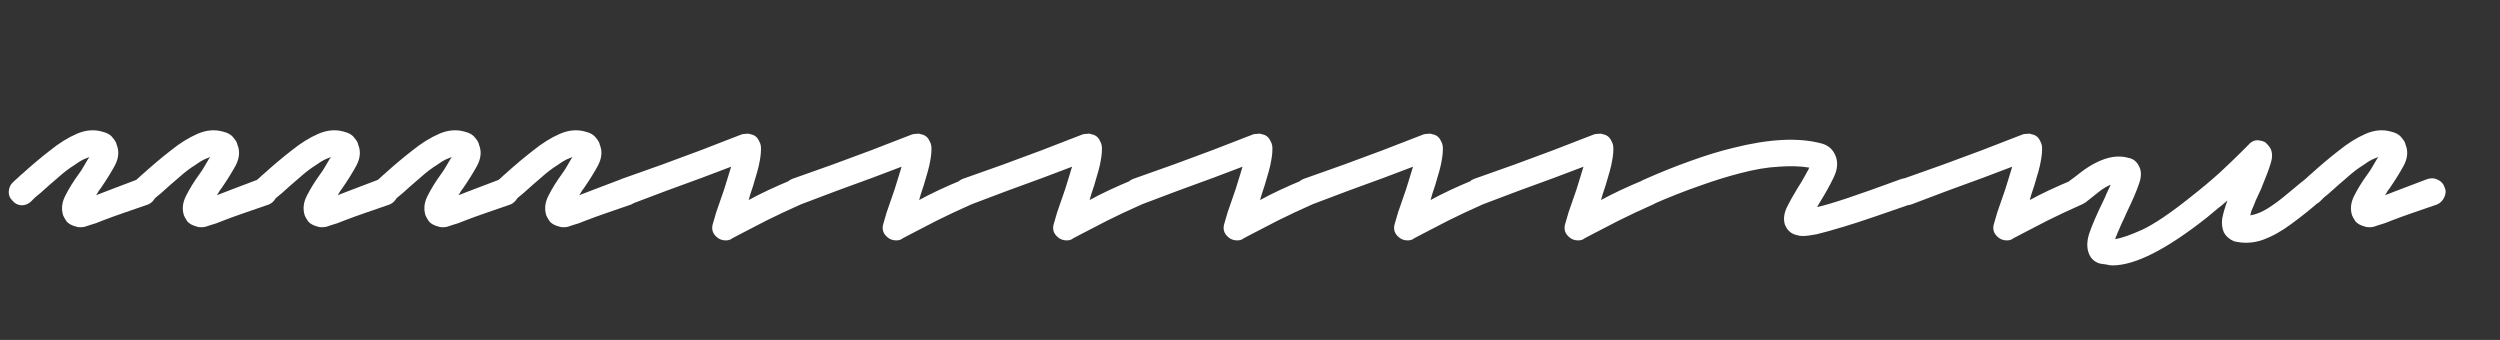<svg width="228" height="31" viewBox="0 0 228 31" fill="none" xmlns="http://www.w3.org/2000/svg">
<rect x="0" y="0" width="228" height="31" fill="#333333" stroke="none"/>
<path d="M7.32 20.724C7.187 20.724 7.08 20.711 7 20.684C6.573 20.578 6.267 20.418 6.08 20.204C5.92 19.964 5.813 19.777 5.76 19.644C5.573 19.058 5.64 18.457 5.96 17.844C6.28 17.204 6.693 16.538 7.2 15.844C7.36 15.631 7.507 15.404 7.64 15.164C7.8 14.898 7.933 14.671 8.04 14.484C8.067 14.457 8.107 14.404 8.16 14.324C8 14.377 7.8 14.457 7.56 14.564C7.347 14.671 7.093 14.831 6.8 15.044C6.32 15.338 5.813 15.724 5.28 16.204C4.747 16.657 4.2 17.137 3.64 17.644C3.507 17.751 3.36 17.871 3.2 18.004C3.067 18.137 2.933 18.271 2.8 18.404C2.56 18.617 2.28 18.724 1.96 18.724C1.613 18.698 1.333 18.551 1.12 18.284C0.88 18.044 0.773 17.764 0.8 17.444C0.827 17.098 0.96 16.817 1.2 16.604C1.333 16.471 1.48 16.337 1.64 16.204C1.773 16.071 1.907 15.951 2.04 15.844C2.893 15.071 3.733 14.364 4.56 13.724C5.387 13.057 6.2 12.551 7 12.204C7.8 11.857 8.573 11.791 9.32 12.004C9.773 12.111 10.093 12.297 10.28 12.564C10.493 12.804 10.613 13.018 10.64 13.204C10.88 13.791 10.827 14.418 10.48 15.084C10.133 15.724 9.693 16.431 9.16 17.204C9.107 17.258 9.04 17.351 8.96 17.484C8.907 17.591 8.84 17.698 8.76 17.804C9.16 17.644 9.68 17.444 10.32 17.204C10.96 16.964 11.733 16.671 12.64 16.324C12.987 16.218 13.307 16.244 13.6 16.404C13.893 16.538 14.093 16.764 14.2 17.084C14.333 17.378 14.32 17.684 14.16 18.004C14.027 18.297 13.813 18.511 13.52 18.644C12.667 18.938 11.893 19.204 11.2 19.444C10.507 19.684 9.92 19.898 9.44 20.084C9.173 20.191 8.933 20.284 8.72 20.364C8.533 20.418 8.36 20.471 8.2 20.524C8.013 20.578 7.853 20.631 7.72 20.684C7.587 20.711 7.453 20.724 7.32 20.724ZM18.336 20.724C18.202 20.724 18.096 20.711 18.016 20.684C17.589 20.578 17.282 20.418 17.096 20.204C16.936 19.964 16.829 19.777 16.776 19.644C16.589 19.058 16.656 18.457 16.976 17.844C17.296 17.204 17.709 16.538 18.216 15.844C18.376 15.631 18.522 15.404 18.656 15.164C18.816 14.898 18.949 14.671 19.056 14.484C19.082 14.457 19.122 14.404 19.176 14.324C19.016 14.377 18.816 14.457 18.576 14.564C18.362 14.671 18.109 14.831 17.816 15.044C17.336 15.338 16.829 15.724 16.296 16.204C15.762 16.657 15.216 17.137 14.656 17.644C14.522 17.751 14.376 17.871 14.216 18.004C14.082 18.137 13.949 18.271 13.816 18.404C13.576 18.617 13.296 18.724 12.976 18.724C12.629 18.698 12.349 18.551 12.136 18.284C11.896 18.044 11.789 17.764 11.816 17.444C11.842 17.098 11.976 16.817 12.216 16.604C12.349 16.471 12.496 16.337 12.656 16.204C12.789 16.071 12.922 15.951 13.056 15.844C13.909 15.071 14.749 14.364 15.576 13.724C16.402 13.057 17.216 12.551 18.016 12.204C18.816 11.857 19.589 11.791 20.336 12.004C20.789 12.111 21.109 12.297 21.296 12.564C21.509 12.804 21.629 13.018 21.656 13.204C21.896 13.791 21.842 14.418 21.496 15.084C21.149 15.724 20.709 16.431 20.176 17.204C20.122 17.258 20.056 17.351 19.976 17.484C19.922 17.591 19.856 17.698 19.776 17.804C20.176 17.644 20.696 17.444 21.336 17.204C21.976 16.964 22.749 16.671 23.656 16.324C24.002 16.218 24.322 16.244 24.616 16.404C24.909 16.538 25.109 16.764 25.216 17.084C25.349 17.378 25.336 17.684 25.176 18.004C25.042 18.297 24.829 18.511 24.536 18.644C23.682 18.938 22.909 19.204 22.216 19.444C21.522 19.684 20.936 19.898 20.456 20.084C20.189 20.191 19.949 20.284 19.736 20.364C19.549 20.418 19.376 20.471 19.216 20.524C19.029 20.578 18.869 20.631 18.736 20.684C18.602 20.711 18.469 20.724 18.336 20.724ZM29.351 20.724C29.218 20.724 29.111 20.711 29.031 20.684C28.605 20.578 28.298 20.418 28.111 20.204C27.951 19.964 27.845 19.777 27.791 19.644C27.605 19.058 27.671 18.457 27.991 17.844C28.311 17.204 28.725 16.538 29.231 15.844C29.391 15.631 29.538 15.404 29.671 15.164C29.831 14.898 29.965 14.671 30.071 14.484C30.098 14.457 30.138 14.404 30.191 14.324C30.031 14.377 29.831 14.457 29.591 14.564C29.378 14.671 29.125 14.831 28.831 15.044C28.351 15.338 27.845 15.724 27.311 16.204C26.778 16.657 26.231 17.137 25.671 17.644C25.538 17.751 25.391 17.871 25.231 18.004C25.098 18.137 24.965 18.271 24.831 18.404C24.591 18.617 24.311 18.724 23.991 18.724C23.645 18.698 23.365 18.551 23.151 18.284C22.911 18.044 22.805 17.764 22.831 17.444C22.858 17.098 22.991 16.817 23.231 16.604C23.365 16.471 23.511 16.337 23.671 16.204C23.805 16.071 23.938 15.951 24.071 15.844C24.925 15.071 25.765 14.364 26.591 13.724C27.418 13.057 28.231 12.551 29.031 12.204C29.831 11.857 30.605 11.791 31.351 12.004C31.805 12.111 32.125 12.297 32.311 12.564C32.525 12.804 32.645 13.018 32.671 13.204C32.911 13.791 32.858 14.418 32.511 15.084C32.165 15.724 31.725 16.431 31.191 17.204C31.138 17.258 31.071 17.351 30.991 17.484C30.938 17.591 30.871 17.698 30.791 17.804C31.191 17.644 31.711 17.444 32.351 17.204C32.991 16.964 33.765 16.671 34.671 16.324C35.018 16.218 35.338 16.244 35.631 16.404C35.925 16.538 36.125 16.764 36.231 17.084C36.365 17.378 36.351 17.684 36.191 18.004C36.058 18.297 35.845 18.511 35.551 18.644C34.698 18.938 33.925 19.204 33.231 19.444C32.538 19.684 31.951 19.898 31.471 20.084C31.205 20.191 30.965 20.284 30.751 20.364C30.565 20.418 30.391 20.471 30.231 20.524C30.045 20.578 29.885 20.631 29.751 20.684C29.618 20.711 29.485 20.724 29.351 20.724ZM40.367 20.724C40.233 20.724 40.127 20.711 40.047 20.684C39.62 20.578 39.313 20.418 39.127 20.204C38.967 19.964 38.86 19.777 38.807 19.644C38.62 19.058 38.687 18.457 39.007 17.844C39.327 17.204 39.74 16.538 40.247 15.844C40.407 15.631 40.553 15.404 40.687 15.164C40.847 14.898 40.98 14.671 41.087 14.484C41.114 14.457 41.154 14.404 41.207 14.324C41.047 14.377 40.847 14.457 40.607 14.564C40.394 14.671 40.14 14.831 39.847 15.044C39.367 15.338 38.86 15.724 38.327 16.204C37.794 16.657 37.247 17.137 36.687 17.644C36.553 17.751 36.407 17.871 36.247 18.004C36.114 18.137 35.98 18.271 35.847 18.404C35.607 18.617 35.327 18.724 35.007 18.724C34.66 18.698 34.38 18.551 34.167 18.284C33.927 18.044 33.82 17.764 33.847 17.444C33.873 17.098 34.007 16.817 34.247 16.604C34.38 16.471 34.527 16.337 34.687 16.204C34.82 16.071 34.953 15.951 35.087 15.844C35.94 15.071 36.78 14.364 37.607 13.724C38.434 13.057 39.247 12.551 40.047 12.204C40.847 11.857 41.62 11.791 42.367 12.004C42.82 12.111 43.14 12.297 43.327 12.564C43.54 12.804 43.66 13.018 43.687 13.204C43.927 13.791 43.873 14.418 43.527 15.084C43.18 15.724 42.74 16.431 42.207 17.204C42.154 17.258 42.087 17.351 42.007 17.484C41.953 17.591 41.887 17.698 41.807 17.804C42.207 17.644 42.727 17.444 43.367 17.204C44.007 16.964 44.78 16.671 45.687 16.324C46.033 16.218 46.353 16.244 46.647 16.404C46.94 16.538 47.14 16.764 47.247 17.084C47.38 17.378 47.367 17.684 47.207 18.004C47.074 18.297 46.86 18.511 46.567 18.644C45.714 18.938 44.94 19.204 44.247 19.444C43.553 19.684 42.967 19.898 42.487 20.084C42.22 20.191 41.98 20.284 41.767 20.364C41.58 20.418 41.407 20.471 41.247 20.524C41.06 20.578 40.9 20.631 40.767 20.684C40.633 20.711 40.5 20.724 40.367 20.724ZM51.383 20.724C51.249 20.724 51.142 20.711 51.062 20.684C50.636 20.578 50.329 20.418 50.142 20.204C49.983 19.964 49.876 19.777 49.822 19.644C49.636 19.058 49.703 18.457 50.023 17.844C50.343 17.204 50.756 16.538 51.263 15.844C51.422 15.631 51.569 15.404 51.703 15.164C51.862 14.898 51.996 14.671 52.102 14.484C52.129 14.457 52.169 14.404 52.222 14.324C52.062 14.377 51.862 14.457 51.623 14.564C51.409 14.671 51.156 14.831 50.862 15.044C50.383 15.338 49.876 15.724 49.343 16.204C48.809 16.657 48.263 17.137 47.703 17.644C47.569 17.751 47.422 17.871 47.263 18.004C47.129 18.137 46.996 18.271 46.862 18.404C46.623 18.617 46.343 18.724 46.023 18.724C45.676 18.698 45.396 18.551 45.182 18.284C44.943 18.044 44.836 17.764 44.862 17.444C44.889 17.098 45.023 16.817 45.263 16.604C45.396 16.471 45.542 16.337 45.703 16.204C45.836 16.071 45.969 15.951 46.102 15.844C46.956 15.071 47.796 14.364 48.623 13.724C49.449 13.057 50.263 12.551 51.062 12.204C51.862 11.857 52.636 11.791 53.383 12.004C53.836 12.111 54.156 12.297 54.343 12.564C54.556 12.804 54.676 13.018 54.703 13.204C54.943 13.791 54.889 14.418 54.542 15.084C54.196 15.724 53.756 16.431 53.222 17.204C53.169 17.258 53.102 17.351 53.023 17.484C52.969 17.591 52.903 17.698 52.822 17.804C53.222 17.644 53.742 17.444 54.383 17.204C55.023 16.964 55.796 16.671 56.703 16.324C57.049 16.218 57.369 16.244 57.663 16.404C57.956 16.538 58.156 16.764 58.263 17.084C58.396 17.378 58.383 17.684 58.222 18.004C58.089 18.297 57.876 18.511 57.583 18.644C56.729 18.938 55.956 19.204 55.263 19.444C54.569 19.684 53.983 19.898 53.502 20.084C53.236 20.191 52.996 20.284 52.782 20.364C52.596 20.418 52.422 20.471 52.263 20.524C52.076 20.578 51.916 20.631 51.782 20.684C51.649 20.711 51.516 20.724 51.383 20.724ZM66.198 21.924C65.878 21.924 65.612 21.831 65.398 21.644C64.972 21.297 64.852 20.858 65.038 20.324C65.038 20.297 65.132 19.977 65.318 19.364C65.531 18.751 65.772 18.058 66.038 17.284C66.171 16.831 66.291 16.444 66.398 16.124C66.505 15.777 66.598 15.471 66.678 15.204C65.958 15.471 65.078 15.804 64.038 16.204C62.998 16.578 61.905 16.977 60.758 17.404C59.638 17.831 58.545 18.244 57.478 18.644C57.185 18.751 56.892 18.738 56.598 18.604C56.278 18.444 56.051 18.204 55.918 17.884C55.812 17.591 55.838 17.297 55.998 17.004C56.132 16.684 56.358 16.457 56.678 16.324C57.878 15.898 59.118 15.457 60.398 15.004C61.678 14.524 62.865 14.084 63.958 13.684C65.052 13.258 65.945 12.911 66.638 12.644C67.332 12.377 67.678 12.244 67.678 12.244C67.811 12.217 67.945 12.204 68.078 12.204C68.212 12.178 68.332 12.191 68.438 12.244C68.811 12.297 69.078 12.511 69.238 12.884C69.371 13.098 69.425 13.377 69.398 13.724C69.398 14.044 69.332 14.511 69.198 15.124C69.118 15.471 69.011 15.857 68.878 16.284C68.772 16.684 68.625 17.151 68.438 17.684C68.412 17.791 68.385 17.884 68.358 17.964C68.332 18.044 68.305 18.137 68.278 18.244C69.345 17.657 70.651 17.044 72.198 16.404C72.492 16.271 72.785 16.271 73.078 16.404C73.398 16.511 73.612 16.711 73.718 17.004C73.878 17.297 73.891 17.604 73.758 17.924C73.625 18.244 73.412 18.471 73.118 18.604C71.918 19.137 70.838 19.644 69.878 20.124C68.945 20.604 68.198 20.991 67.638 21.284C67.078 21.578 66.798 21.724 66.798 21.724C66.638 21.858 66.438 21.924 66.198 21.924ZM81.745 21.924C81.425 21.924 81.158 21.831 80.945 21.644C80.518 21.297 80.398 20.858 80.585 20.324C80.585 20.297 80.678 19.977 80.865 19.364C81.078 18.751 81.318 18.058 81.585 17.284C81.718 16.831 81.838 16.444 81.945 16.124C82.052 15.777 82.145 15.471 82.225 15.204C81.505 15.471 80.625 15.804 79.585 16.204C78.545 16.578 77.452 16.977 76.305 17.404C75.185 17.831 74.092 18.244 73.025 18.644C72.732 18.751 72.438 18.738 72.145 18.604C71.825 18.444 71.598 18.204 71.465 17.884C71.358 17.591 71.385 17.297 71.545 17.004C71.678 16.684 71.905 16.457 72.225 16.324C73.425 15.898 74.665 15.457 75.945 15.004C77.225 14.524 78.412 14.084 79.505 13.684C80.598 13.258 81.492 12.911 82.185 12.644C82.878 12.377 83.225 12.244 83.225 12.244C83.358 12.217 83.492 12.204 83.625 12.204C83.758 12.178 83.878 12.191 83.985 12.244C84.358 12.297 84.625 12.511 84.785 12.884C84.918 13.098 84.972 13.377 84.945 13.724C84.945 14.044 84.878 14.511 84.745 15.124C84.665 15.471 84.558 15.857 84.425 16.284C84.318 16.684 84.172 17.151 83.985 17.684C83.958 17.791 83.932 17.884 83.905 17.964C83.878 18.044 83.852 18.137 83.825 18.244C84.892 17.657 86.198 17.044 87.745 16.404C88.038 16.271 88.332 16.271 88.625 16.404C88.945 16.511 89.158 16.711 89.265 17.004C89.425 17.297 89.438 17.604 89.305 17.924C89.172 18.244 88.958 18.471 88.665 18.604C87.465 19.137 86.385 19.644 85.425 20.124C84.492 20.604 83.745 20.991 83.185 21.284C82.625 21.578 82.345 21.724 82.345 21.724C82.185 21.858 81.985 21.924 81.745 21.924ZM97.292 21.924C96.972 21.924 96.705 21.831 96.492 21.644C96.065 21.297 95.945 20.858 96.132 20.324C96.132 20.297 96.225 19.977 96.412 19.364C96.625 18.751 96.865 18.058 97.132 17.284C97.265 16.831 97.385 16.444 97.492 16.124C97.599 15.777 97.692 15.471 97.772 15.204C97.052 15.471 96.172 15.804 95.132 16.204C94.092 16.578 92.999 16.977 91.852 17.404C90.732 17.831 89.638 18.244 88.572 18.644C88.278 18.751 87.985 18.738 87.692 18.604C87.372 18.444 87.145 18.204 87.012 17.884C86.905 17.591 86.932 17.297 87.092 17.004C87.225 16.684 87.452 16.457 87.772 16.324C88.972 15.898 90.212 15.457 91.492 15.004C92.772 14.524 93.959 14.084 95.052 13.684C96.145 13.258 97.038 12.911 97.732 12.644C98.425 12.377 98.772 12.244 98.772 12.244C98.905 12.217 99.038 12.204 99.172 12.204C99.305 12.178 99.425 12.191 99.532 12.244C99.905 12.297 100.172 12.511 100.332 12.884C100.465 13.098 100.519 13.377 100.492 13.724C100.492 14.044 100.425 14.511 100.292 15.124C100.212 15.471 100.105 15.857 99.972 16.284C99.865 16.684 99.719 17.151 99.532 17.684C99.505 17.791 99.478 17.884 99.452 17.964C99.425 18.044 99.398 18.137 99.372 18.244C100.439 17.657 101.745 17.044 103.292 16.404C103.585 16.271 103.879 16.271 104.172 16.404C104.492 16.511 104.705 16.711 104.812 17.004C104.972 17.297 104.985 17.604 104.852 17.924C104.719 18.244 104.505 18.471 104.212 18.604C103.012 19.137 101.932 19.644 100.972 20.124C100.039 20.604 99.292 20.991 98.732 21.284C98.172 21.578 97.892 21.724 97.892 21.724C97.732 21.858 97.532 21.924 97.292 21.924ZM112.839 21.924C112.519 21.924 112.252 21.831 112.039 21.644C111.612 21.297 111.492 20.858 111.679 20.324C111.679 20.297 111.772 19.977 111.959 19.364C112.172 18.751 112.412 18.058 112.679 17.284C112.812 16.831 112.932 16.444 113.039 16.124C113.145 15.777 113.239 15.471 113.319 15.204C112.599 15.471 111.719 15.804 110.679 16.204C109.639 16.578 108.545 16.977 107.399 17.404C106.279 17.831 105.185 18.244 104.119 18.644C103.825 18.751 103.532 18.738 103.239 18.604C102.919 18.444 102.692 18.204 102.559 17.884C102.452 17.591 102.479 17.297 102.639 17.004C102.772 16.684 102.999 16.457 103.319 16.324C104.519 15.898 105.759 15.457 107.039 15.004C108.319 14.524 109.505 14.084 110.599 13.684C111.692 13.258 112.585 12.911 113.279 12.644C113.972 12.377 114.319 12.244 114.319 12.244C114.452 12.217 114.585 12.204 114.719 12.204C114.852 12.178 114.972 12.191 115.079 12.244C115.452 12.297 115.719 12.511 115.879 12.884C116.012 13.098 116.065 13.377 116.039 13.724C116.039 14.044 115.972 14.511 115.839 15.124C115.759 15.471 115.652 15.857 115.519 16.284C115.412 16.684 115.265 17.151 115.079 17.684C115.052 17.791 115.025 17.884 114.999 17.964C114.972 18.044 114.945 18.137 114.919 18.244C115.985 17.657 117.292 17.044 118.839 16.404C119.132 16.271 119.425 16.271 119.719 16.404C120.039 16.511 120.252 16.711 120.359 17.004C120.519 17.297 120.532 17.604 120.399 17.924C120.265 18.244 120.052 18.471 119.759 18.604C118.559 19.137 117.479 19.644 116.519 20.124C115.585 20.604 114.839 20.991 114.279 21.284C113.719 21.578 113.439 21.724 113.439 21.724C113.279 21.858 113.079 21.924 112.839 21.924ZM128.386 21.924C128.066 21.924 127.799 21.831 127.586 21.644C127.159 21.297 127.039 20.858 127.226 20.324C127.226 20.297 127.319 19.977 127.506 19.364C127.719 18.751 127.959 18.058 128.226 17.284C128.359 16.831 128.479 16.444 128.586 16.124C128.692 15.777 128.786 15.471 128.866 15.204C128.146 15.471 127.266 15.804 126.226 16.204C125.186 16.578 124.092 16.977 122.946 17.404C121.826 17.831 120.732 18.244 119.666 18.644C119.372 18.751 119.079 18.738 118.786 18.604C118.466 18.444 118.239 18.204 118.106 17.884C117.999 17.591 118.026 17.297 118.186 17.004C118.319 16.684 118.546 16.457 118.866 16.324C120.066 15.898 121.306 15.457 122.586 15.004C123.866 14.524 125.052 14.084 126.146 13.684C127.239 13.258 128.132 12.911 128.826 12.644C129.519 12.377 129.866 12.244 129.866 12.244C129.999 12.217 130.132 12.204 130.266 12.204C130.399 12.178 130.519 12.191 130.626 12.244C130.999 12.297 131.266 12.511 131.426 12.884C131.559 13.098 131.612 13.377 131.586 13.724C131.586 14.044 131.519 14.511 131.386 15.124C131.306 15.471 131.199 15.857 131.066 16.284C130.959 16.684 130.812 17.151 130.626 17.684C130.599 17.791 130.572 17.884 130.546 17.964C130.519 18.044 130.492 18.137 130.466 18.244C131.532 17.657 132.839 17.044 134.386 16.404C134.679 16.271 134.972 16.271 135.266 16.404C135.586 16.511 135.799 16.711 135.906 17.004C136.066 17.297 136.079 17.604 135.946 17.924C135.812 18.244 135.599 18.471 135.306 18.604C134.106 19.137 133.026 19.644 132.066 20.124C131.132 20.604 130.386 20.991 129.826 21.284C129.266 21.578 128.986 21.724 128.986 21.724C128.826 21.858 128.626 21.924 128.386 21.924ZM143.933 21.924C143.613 21.924 143.346 21.831 143.133 21.644C142.706 21.297 142.586 20.858 142.773 20.324C142.773 20.297 142.866 19.977 143.053 19.364C143.266 18.751 143.506 18.058 143.773 17.284C143.906 16.831 144.026 16.444 144.133 16.124C144.239 15.777 144.333 15.471 144.413 15.204C143.693 15.471 142.813 15.804 141.773 16.204C140.733 16.578 139.639 16.977 138.493 17.404C137.373 17.831 136.279 18.244 135.213 18.644C134.919 18.751 134.626 18.738 134.332 18.604C134.012 18.444 133.786 18.204 133.652 17.884C133.546 17.591 133.572 17.297 133.732 17.004C133.866 16.684 134.092 16.457 134.412 16.324C135.612 15.898 136.853 15.457 138.133 15.004C139.413 14.524 140.599 14.084 141.693 13.684C142.786 13.258 143.679 12.911 144.373 12.644C145.066 12.377 145.413 12.244 145.413 12.244C145.546 12.217 145.679 12.204 145.813 12.204C145.946 12.178 146.066 12.191 146.173 12.244C146.546 12.297 146.813 12.511 146.973 12.884C147.106 13.098 147.159 13.377 147.133 13.724C147.133 14.044 147.066 14.511 146.933 15.124C146.853 15.471 146.746 15.857 146.613 16.284C146.506 16.684 146.359 17.151 146.173 17.684C146.146 17.791 146.119 17.884 146.093 17.964C146.066 18.044 146.039 18.137 146.013 18.244C147.079 17.657 148.386 17.044 149.933 16.404C150.226 16.271 150.519 16.271 150.813 16.404C151.133 16.511 151.346 16.711 151.453 17.004C151.613 17.297 151.626 17.604 151.493 17.924C151.359 18.244 151.146 18.471 150.853 18.604C149.653 19.137 148.573 19.644 147.613 20.124C146.679 20.604 145.933 20.991 145.372 21.284C144.813 21.578 144.533 21.724 144.533 21.724C144.373 21.858 144.173 21.924 143.933 21.924ZM164.399 21.524C164.213 21.524 164.039 21.497 163.879 21.444C163.373 21.337 163.013 21.031 162.799 20.524C162.639 20.071 162.679 19.564 162.919 19.004C163.186 18.444 163.533 17.817 163.959 17.124C164.119 16.884 164.266 16.644 164.399 16.404C164.559 16.137 164.693 15.898 164.799 15.684C164.853 15.604 164.893 15.537 164.919 15.484C164.946 15.404 164.973 15.338 164.999 15.284C164.199 15.151 163.266 15.124 162.199 15.204C161.159 15.258 159.986 15.457 158.679 15.804C157.533 16.098 156.293 16.484 154.959 16.964C153.653 17.418 152.266 17.964 150.799 18.604C150.506 18.711 150.213 18.711 149.919 18.604C149.626 18.497 149.413 18.297 149.279 18.004C149.119 17.711 149.106 17.404 149.239 17.084C149.373 16.738 149.586 16.511 149.879 16.404C151.373 15.738 152.799 15.164 154.159 14.684C155.546 14.178 156.853 13.777 158.079 13.484C161.359 12.658 164.039 12.524 166.119 13.084C166.733 13.244 167.159 13.617 167.399 14.204C167.639 14.791 167.586 15.444 167.239 16.164C166.893 16.884 166.479 17.631 165.999 18.404C165.973 18.457 165.933 18.524 165.879 18.604C165.826 18.684 165.773 18.777 165.719 18.884C166.333 18.751 167.239 18.484 168.439 18.084C169.639 17.684 171.293 17.098 173.399 16.324C173.693 16.218 173.986 16.244 174.279 16.404C174.599 16.538 174.813 16.764 174.919 17.084C175.053 17.378 175.053 17.684 174.919 18.004C174.786 18.297 174.546 18.511 174.199 18.644C172.973 19.071 171.853 19.457 170.839 19.804C169.826 20.151 168.919 20.444 168.119 20.684C167.053 21.004 166.239 21.231 165.679 21.364C165.119 21.471 164.693 21.524 164.399 21.524ZM183.034 21.924C182.714 21.924 182.447 21.831 182.234 21.644C181.807 21.297 181.687 20.858 181.874 20.324C181.874 20.297 181.967 19.977 182.154 19.364C182.367 18.751 182.607 18.058 182.874 17.284C183.007 16.831 183.127 16.444 183.234 16.124C183.341 15.777 183.434 15.471 183.514 15.204C182.794 15.471 181.914 15.804 180.874 16.204C179.834 16.578 178.741 16.977 177.594 17.404C176.474 17.831 175.381 18.244 174.314 18.644C174.021 18.751 173.727 18.738 173.434 18.604C173.114 18.444 172.887 18.204 172.754 17.884C172.647 17.591 172.674 17.297 172.834 17.004C172.967 16.684 173.194 16.457 173.514 16.324C174.714 15.898 175.954 15.457 177.234 15.004C178.514 14.524 179.701 14.084 180.794 13.684C181.887 13.258 182.781 12.911 183.474 12.644C184.167 12.377 184.514 12.244 184.514 12.244C184.647 12.217 184.781 12.204 184.914 12.204C185.047 12.178 185.167 12.191 185.274 12.244C185.647 12.297 185.914 12.511 186.074 12.884C186.207 13.098 186.261 13.377 186.234 13.724C186.234 14.044 186.167 14.511 186.034 15.124C185.954 15.471 185.847 15.857 185.714 16.284C185.607 16.684 185.461 17.151 185.274 17.684C185.247 17.791 185.221 17.884 185.194 17.964C185.167 18.044 185.141 18.137 185.114 18.244C186.181 17.657 187.487 17.044 189.034 16.404C189.327 16.271 189.621 16.271 189.914 16.404C190.234 16.511 190.447 16.711 190.554 17.004C190.714 17.297 190.727 17.604 190.594 17.924C190.461 18.244 190.247 18.471 189.954 18.604C188.754 19.137 187.674 19.644 186.714 20.124C185.781 20.604 185.034 20.991 184.474 21.284C183.914 21.578 183.634 21.724 183.634 21.724C183.474 21.858 183.274 21.924 183.034 21.924ZM192.661 24.204C192.474 24.204 192.288 24.177 192.101 24.124C191.914 24.098 191.728 24.071 191.541 24.044C191.061 23.911 190.728 23.631 190.541 23.204C190.301 22.671 190.301 22.031 190.541 21.284C190.808 20.511 191.234 19.524 191.821 18.324C191.928 18.111 192.034 17.871 192.141 17.604C192.274 17.337 192.394 17.084 192.501 16.844C192.154 16.977 191.781 17.204 191.381 17.524C191.008 17.817 190.621 18.124 190.221 18.444C189.954 18.631 189.661 18.711 189.341 18.684C188.994 18.631 188.714 18.484 188.501 18.244C188.314 17.977 188.248 17.684 188.301 17.364C188.328 17.044 188.461 16.764 188.701 16.524C189.074 16.258 189.461 15.964 189.861 15.644C190.288 15.324 190.714 15.057 191.141 14.844C192.234 14.284 193.234 14.137 194.141 14.404C194.568 14.484 194.888 14.751 195.101 15.204C195.314 15.631 195.301 16.164 195.061 16.804C194.848 17.444 194.474 18.311 193.941 19.404C193.808 19.724 193.661 20.044 193.501 20.364C193.368 20.684 193.234 20.991 193.101 21.284C193.074 21.391 193.034 21.484 192.981 21.564C192.954 21.644 192.928 21.724 192.901 21.804C193.461 21.724 194.274 21.444 195.341 20.964C196.434 20.457 197.901 19.471 199.741 18.004C200.728 17.231 201.621 16.484 202.421 15.764C203.221 15.018 203.861 14.404 204.341 13.924C204.821 13.444 205.061 13.204 205.061 13.204C205.381 12.831 205.768 12.711 206.221 12.844C206.434 12.871 206.608 12.964 206.741 13.124C206.874 13.258 206.981 13.391 207.061 13.524C207.248 13.898 207.261 14.338 207.101 14.844C206.968 15.324 206.674 16.111 206.221 17.204C206.061 17.551 205.901 17.898 205.741 18.244C205.608 18.591 205.474 18.911 205.341 19.204C205.314 19.311 205.288 19.404 205.261 19.484C205.261 19.538 205.248 19.591 205.221 19.644C205.728 19.564 206.261 19.351 206.821 19.004C207.408 18.631 207.968 18.218 208.501 17.764C209.061 17.311 209.528 16.924 209.901 16.604C210.168 16.364 210.461 16.258 210.781 16.284C211.101 16.311 211.381 16.444 211.621 16.684C211.834 16.951 211.928 17.244 211.901 17.564C211.901 17.884 211.768 18.164 211.501 18.404C210.674 19.124 209.821 19.804 208.941 20.444C208.088 21.084 207.221 21.564 206.341 21.884C205.488 22.177 204.621 22.218 203.741 22.004C203.314 21.817 203.008 21.551 202.821 21.204C202.661 20.831 202.608 20.418 202.661 19.964C202.741 19.511 202.901 18.951 203.141 18.284C202.848 18.551 202.541 18.804 202.221 19.044C201.928 19.284 201.608 19.551 201.261 19.844C197.581 22.751 194.714 24.204 192.661 24.204ZM216.07 20.724C215.937 20.724 215.83 20.711 215.75 20.684C215.323 20.578 215.017 20.418 214.83 20.204C214.67 19.964 214.563 19.777 214.51 19.644C214.323 19.058 214.39 18.457 214.71 17.844C215.03 17.204 215.443 16.538 215.95 15.844C216.11 15.631 216.257 15.404 216.39 15.164C216.55 14.898 216.683 14.671 216.79 14.484C216.817 14.457 216.857 14.404 216.91 14.324C216.75 14.377 216.55 14.457 216.31 14.564C216.097 14.671 215.843 14.831 215.55 15.044C215.07 15.338 214.563 15.724 214.03 16.204C213.497 16.657 212.95 17.137 212.39 17.644C212.257 17.751 212.11 17.871 211.95 18.004C211.817 18.137 211.683 18.271 211.55 18.404C211.31 18.617 211.03 18.724 210.71 18.724C210.363 18.698 210.083 18.551 209.87 18.284C209.63 18.044 209.523 17.764 209.55 17.444C209.577 17.098 209.71 16.817 209.95 16.604C210.083 16.471 210.23 16.337 210.39 16.204C210.523 16.071 210.657 15.951 210.79 15.844C211.643 15.071 212.483 14.364 213.31 13.724C214.137 13.057 214.95 12.551 215.75 12.204C216.55 11.857 217.323 11.791 218.07 12.004C218.523 12.111 218.843 12.297 219.03 12.564C219.243 12.804 219.363 13.018 219.39 13.204C219.63 13.791 219.577 14.418 219.23 15.084C218.883 15.724 218.443 16.431 217.91 17.204C217.857 17.258 217.79 17.351 217.71 17.484C217.657 17.591 217.59 17.698 217.51 17.804C217.91 17.644 218.43 17.444 219.07 17.204C219.71 16.964 220.483 16.671 221.39 16.324C221.737 16.218 222.057 16.244 222.35 16.404C222.643 16.538 222.843 16.764 222.95 17.084C223.083 17.378 223.07 17.684 222.91 18.004C222.777 18.297 222.563 18.511 222.27 18.644C221.417 18.938 220.643 19.204 219.95 19.444C219.257 19.684 218.67 19.898 218.19 20.084C217.923 20.191 217.683 20.284 217.47 20.364C217.283 20.418 217.11 20.471 216.95 20.524C216.763 20.578 216.603 20.631 216.47 20.684C216.337 20.711 216.203 20.724 216.07 20.724Z" fill="white"/>
</svg>

